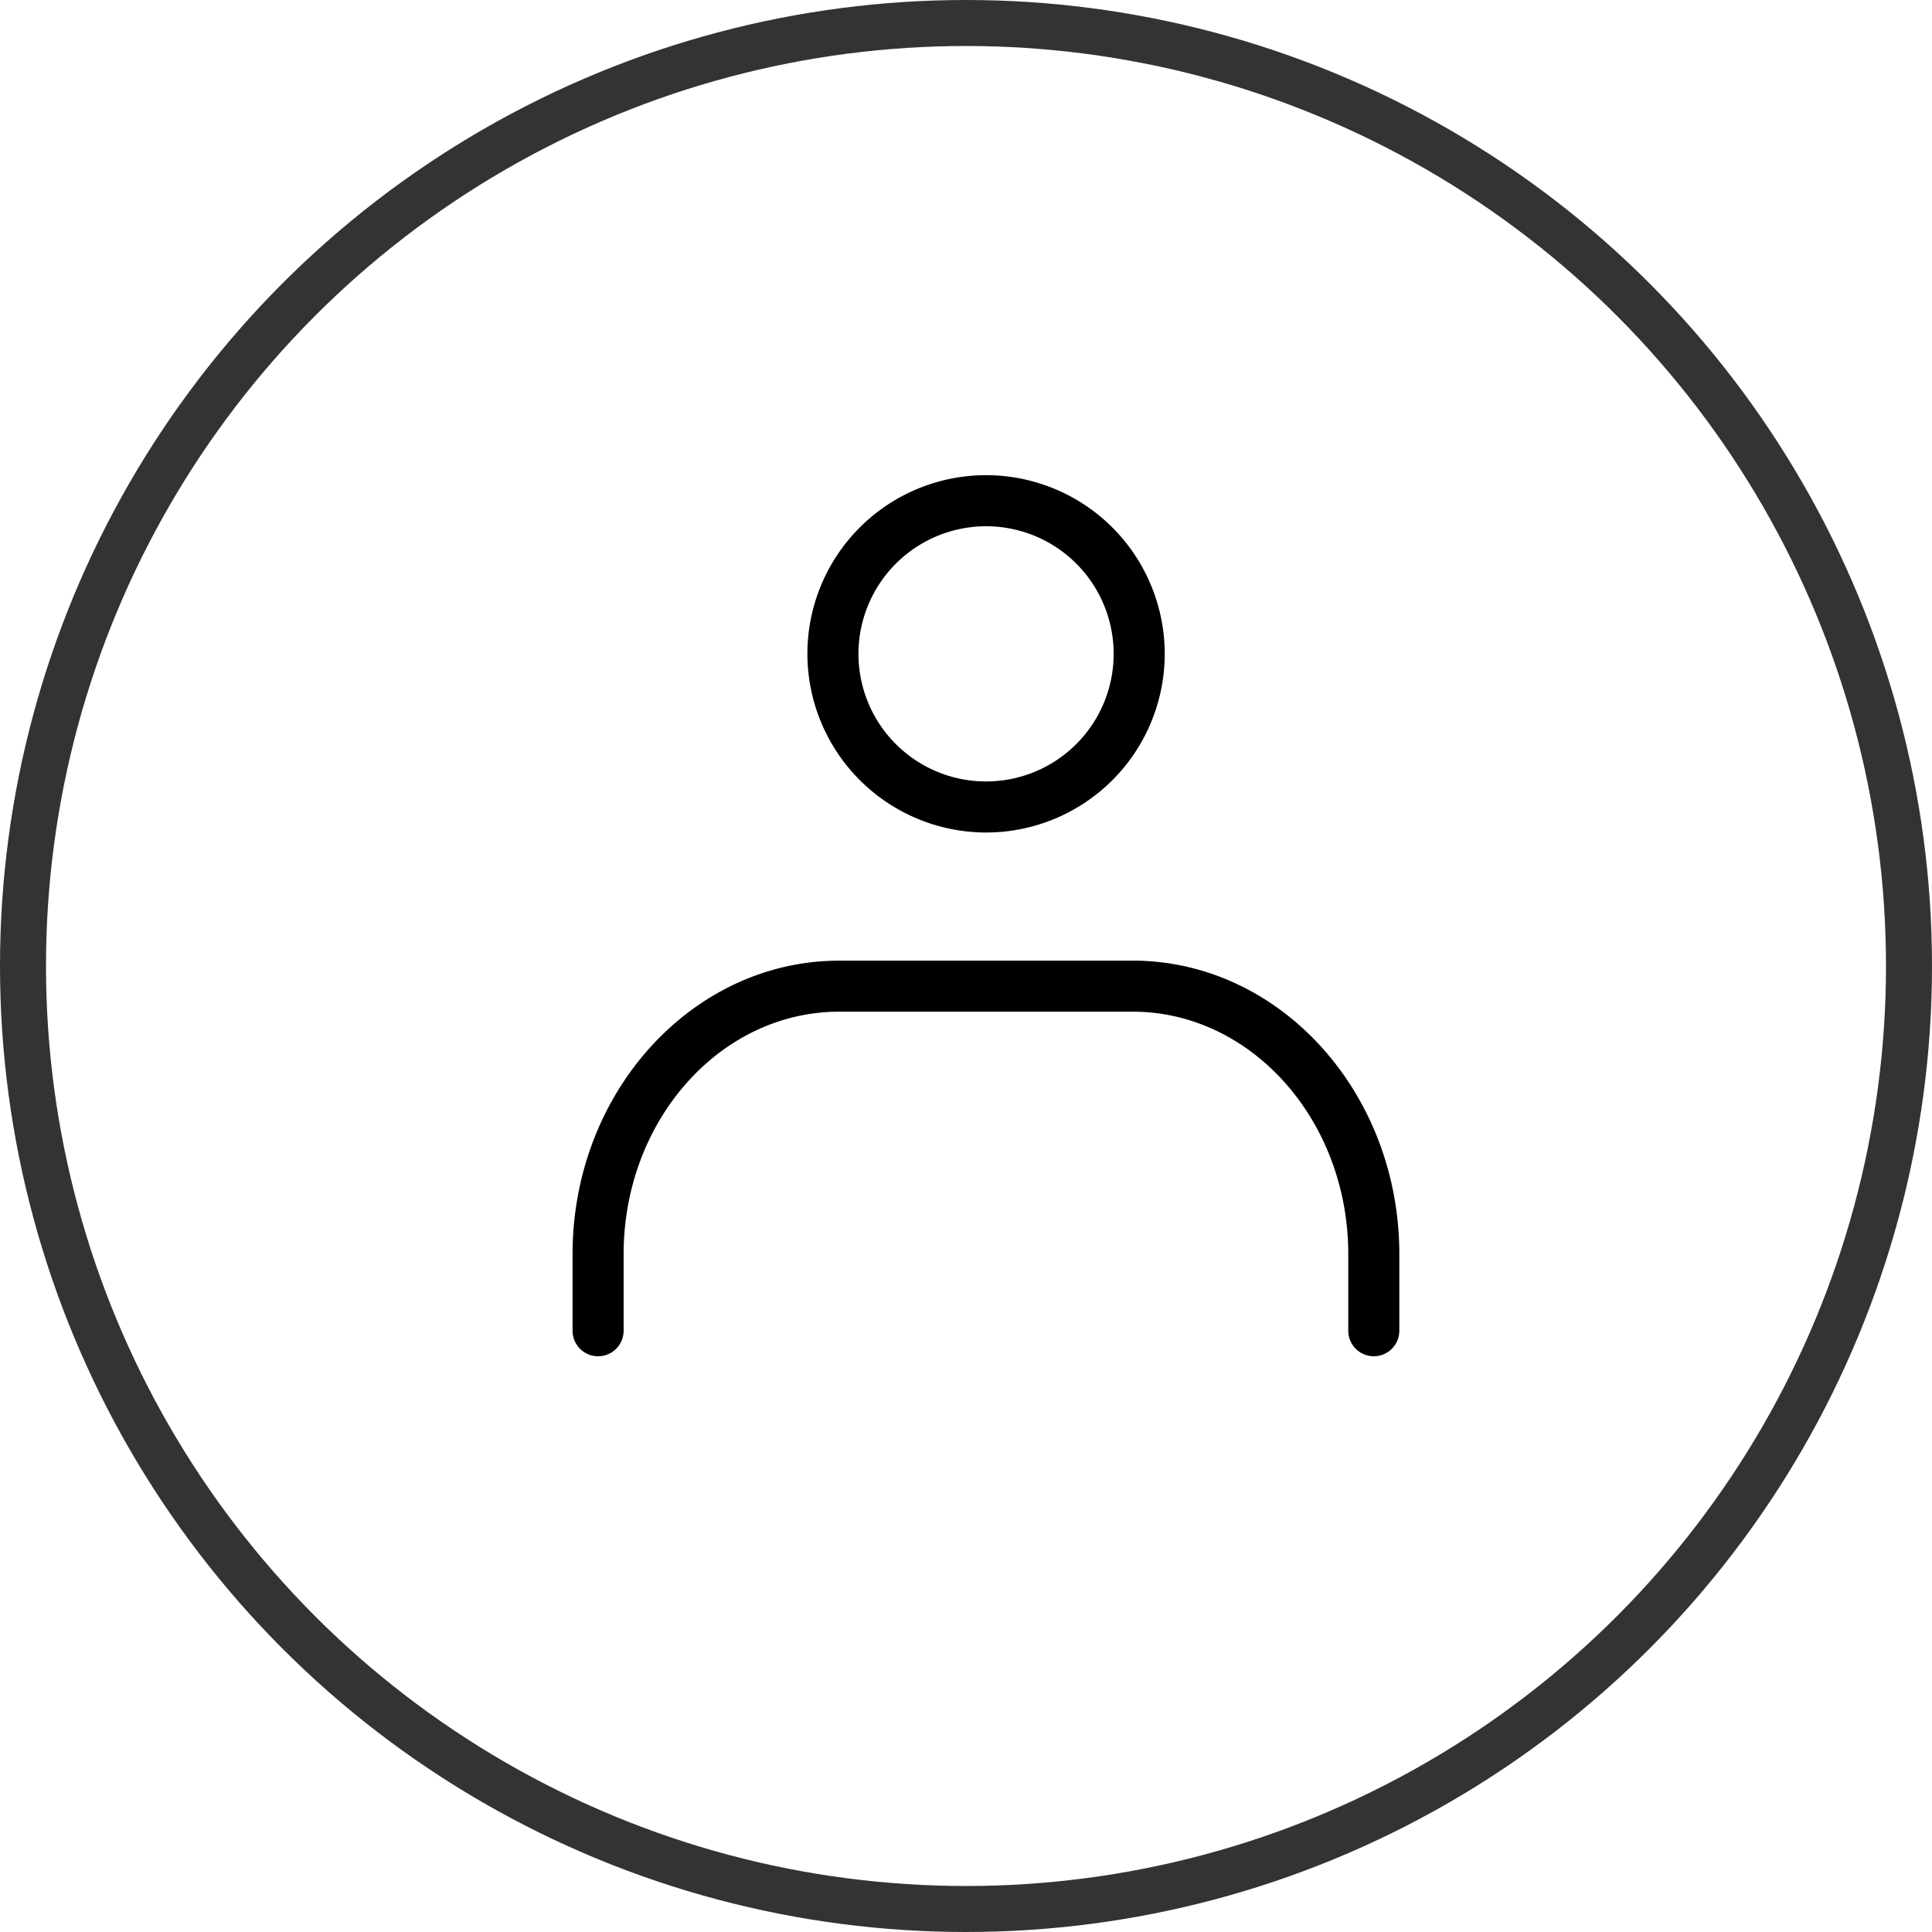 <svg xmlns="http://www.w3.org/2000/svg" xmlns:xlink="http://www.w3.org/1999/xlink" width="42" height="42" viewBox="0 0 42 42">
  <defs>
    <clipPath id="clip-path">
      <rect id="長方形_201" data-name="長方形 201" width="17.972" height="19.154" fill="none"/>
    </clipPath>
  </defs>
  <g id="グループ_213" data-name="グループ 213" transform="translate(-1308 -18)">
    <g id="楕円形_197" data-name="楕円形 197" transform="translate(1308 18)" fill="none" stroke="#333" stroke-width="1">
      <circle cx="21" cy="21" r="21" stroke="none"/>
      <circle cx="21" cy="21" r="20.5" fill="none"/>
    </g>
    <g id="グループ_35" data-name="グループ 35" transform="translate(1320.447 28.33)">
      <g id="グループ_34" data-name="グループ 34" transform="translate(0 0)" clip-path="url(#clip-path)">
        <path id="パス_21" data-name="パス 21" d="M13.084,7.768A3.884,3.884,0,1,0,9.2,3.884a3.889,3.889,0,0,0,3.884,3.884m0-6.658A2.774,2.774,0,1,1,10.31,3.884,2.777,2.777,0,0,1,13.084,1.11" transform="translate(-4.095 0)"/>
        <path id="パス_22" data-name="パス 22" d="M12.174,19.02H5.8C2.6,19.02,0,21.883,0,25.4v1.665a.555.555,0,1,0,1.11,0V25.4c0-2.906,2.1-5.271,4.689-5.271h6.375c2.585,0,4.689,2.365,4.689,5.271v1.665a.555.555,0,1,0,1.11,0V25.4c0-3.518-2.6-6.381-5.8-6.381" transform="translate(0 -8.466)"/>
      </g>
    </g>
  </g>
</svg>
